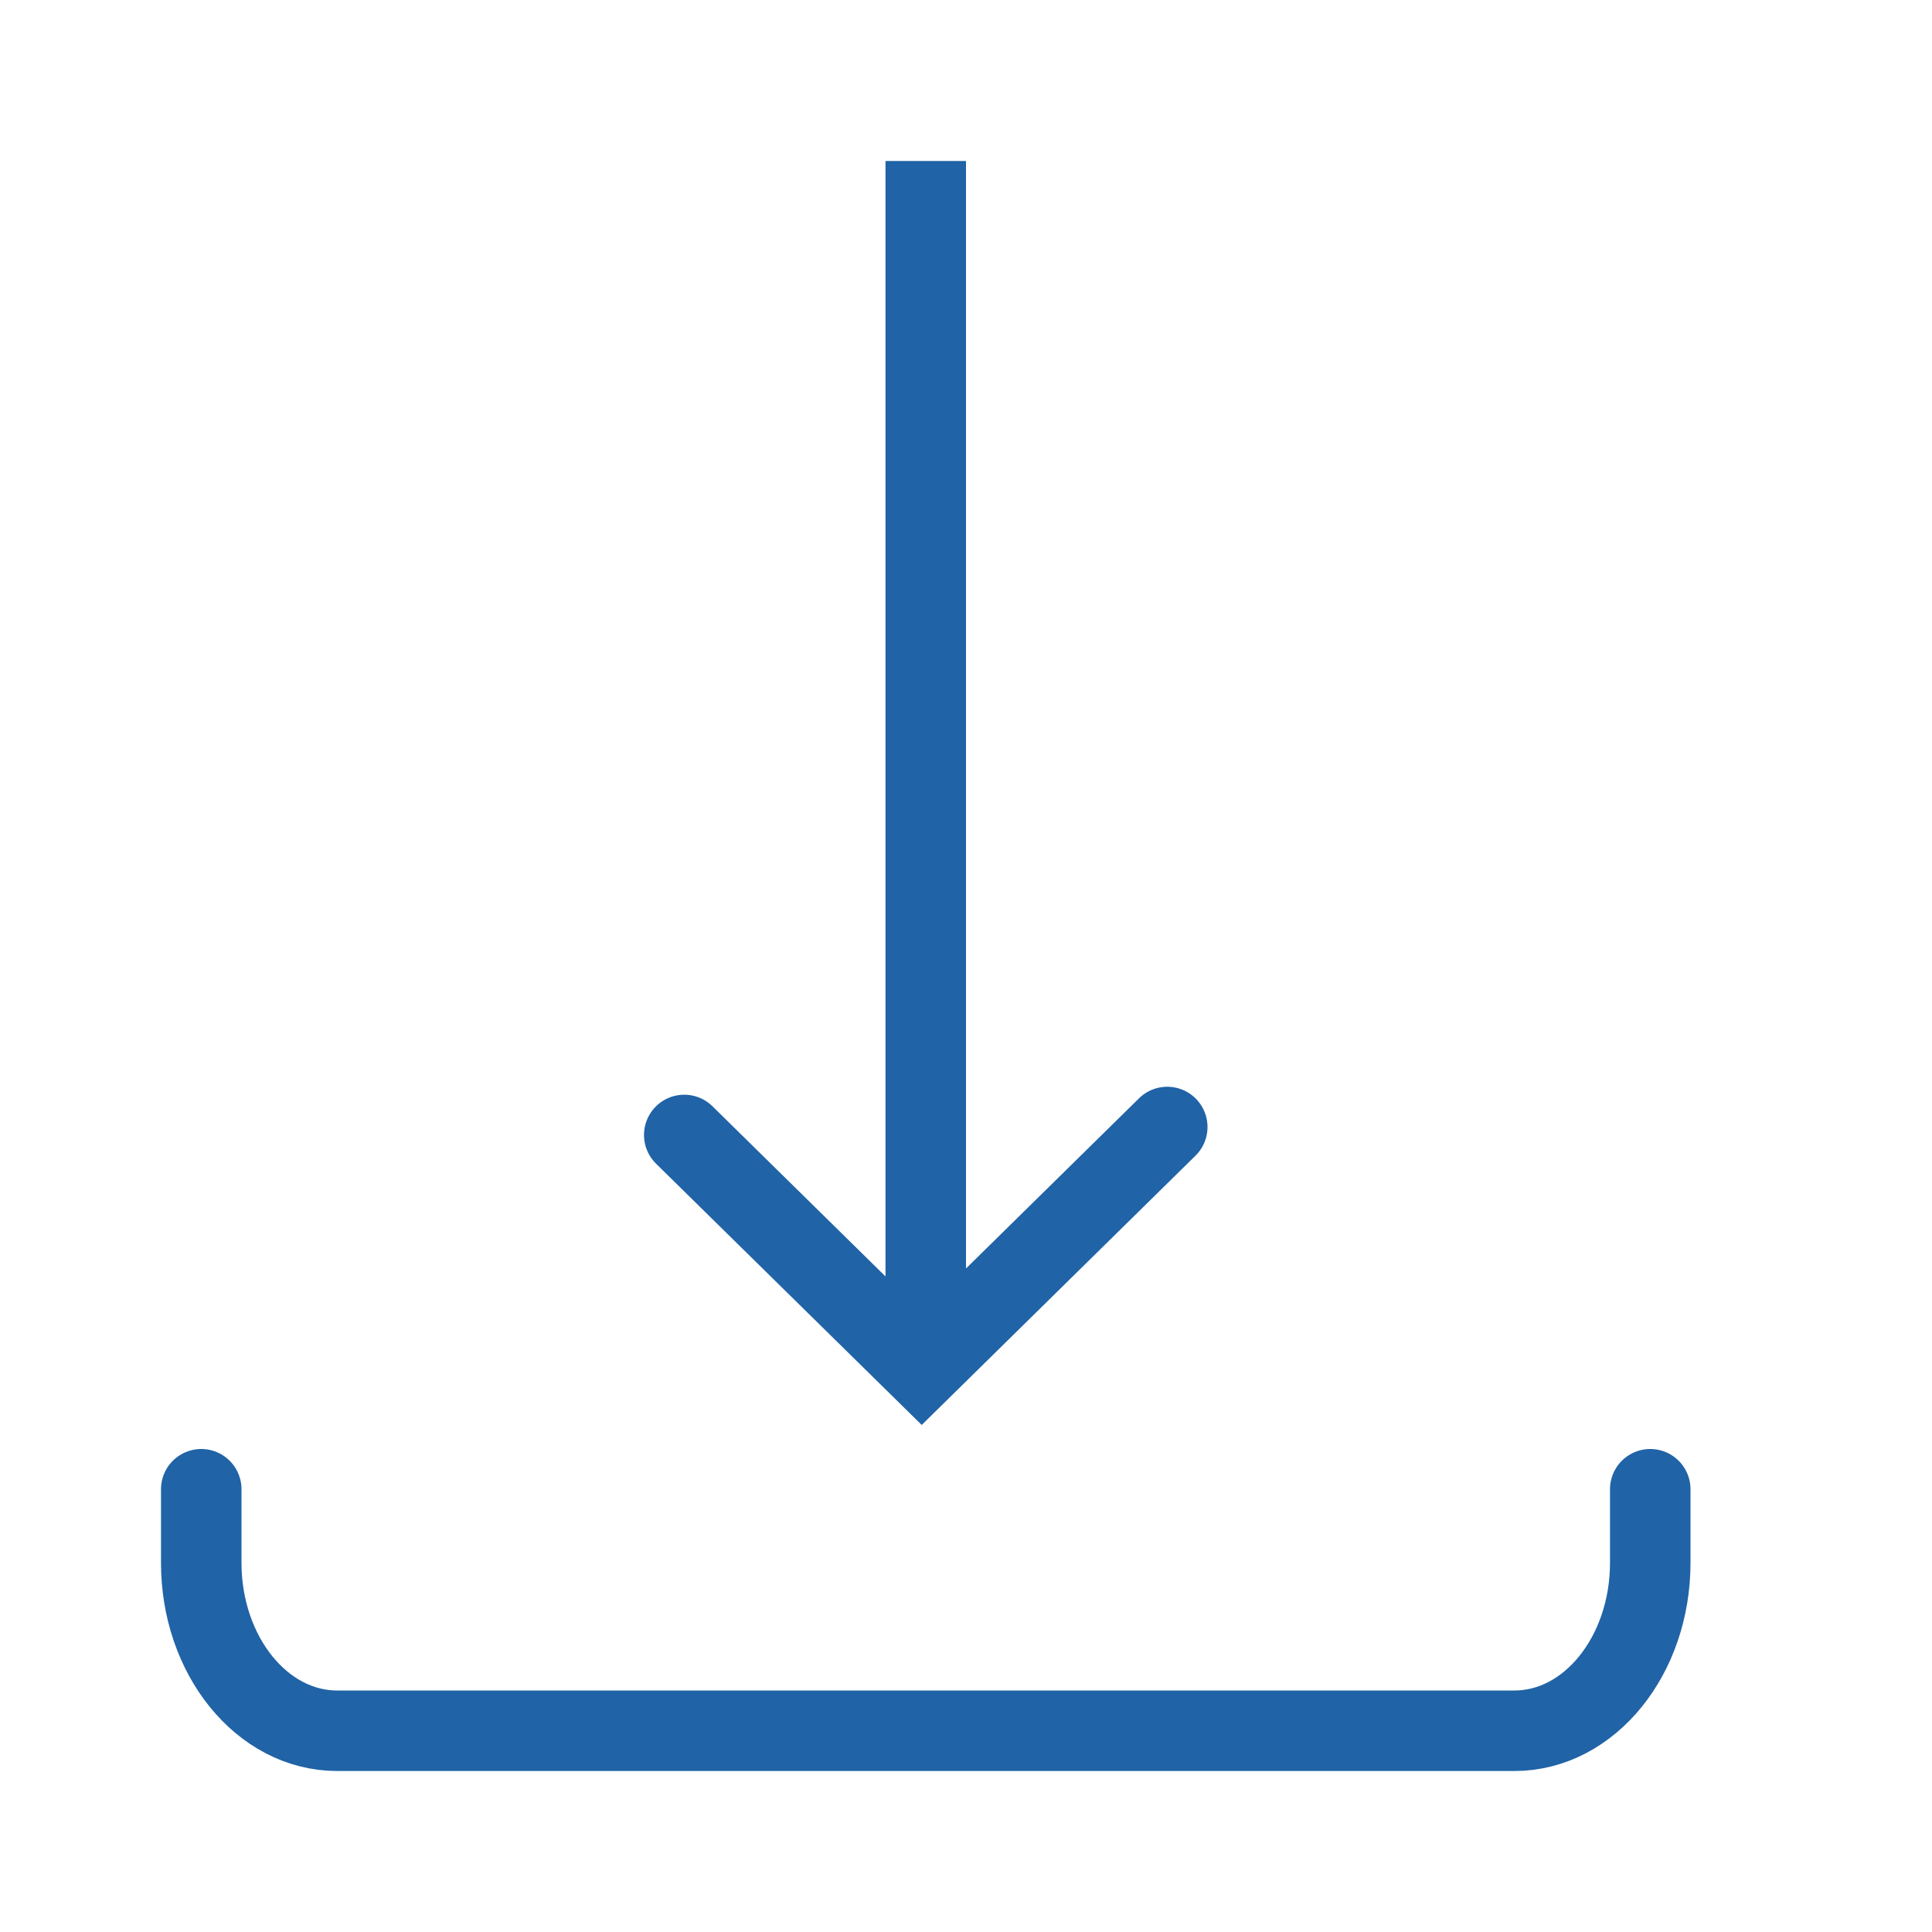 <?xml version="1.0" encoding="UTF-8"?> <svg xmlns="http://www.w3.org/2000/svg" xmlns:xlink="http://www.w3.org/1999/xlink" width="24px" height="24px" viewBox="0 0 24 24" version="1.1"><title>ic_download_blue_24</title><desc>Created with Sketch.</desc><defs></defs><g id="Symbols" stroke="none" stroke-width="1" fill="none" fill-rule="evenodd"><g id="ic_download_blue_24" stroke="#2063A6"><g id="Page-1" transform="translate(2, 2)"><path d="M18.5,16.5 L18.5,17.414 C18.5,18.565 17.745,19.5 16.813,19.5 L2.188,19.5 C1.255,19.5 0.5,18.565 0.5,17.414 L0.5,16.5" id="Stroke-1" stroke-linecap="round"></path><g id="Group" transform="translate(6.5, 0)"><path d="M3,0 L3,15" id="Stroke-3"></path><polyline id="Stroke-5" stroke-linecap="round" points="0 12.099 2.95 15 6 12"></polyline></g></g></g></g></svg> 
